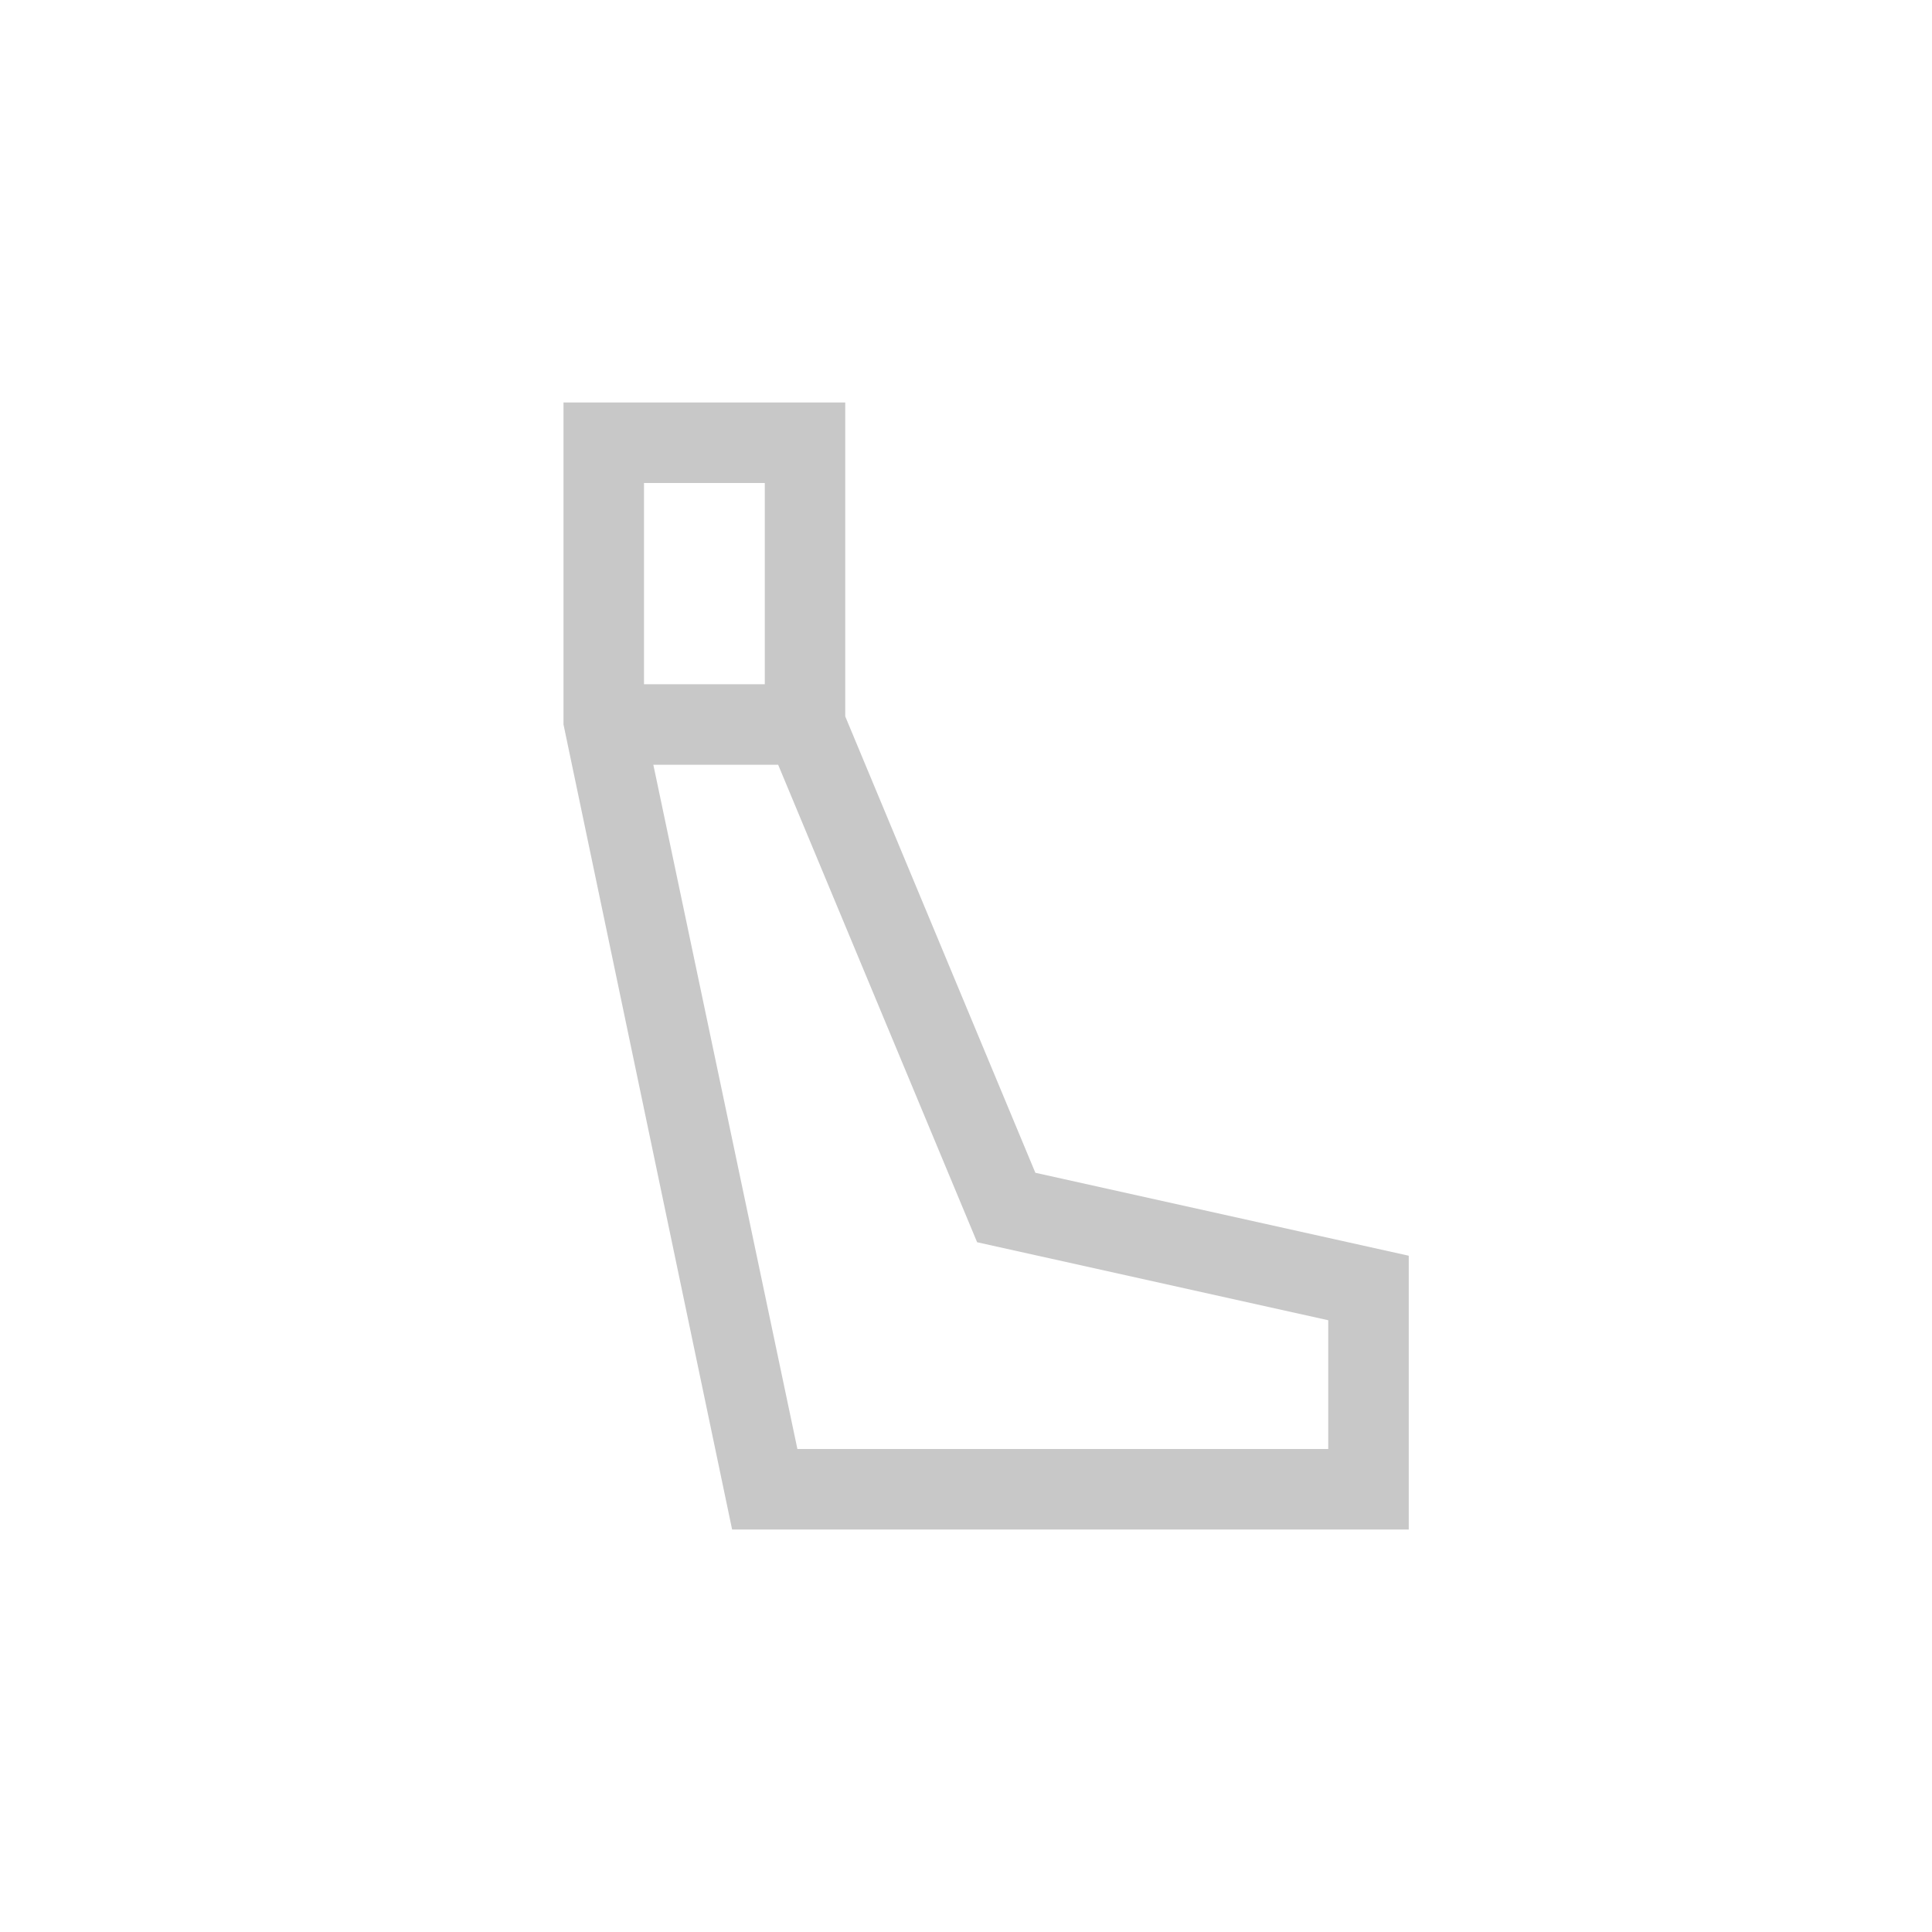 <svg xmlns='http://www.w3.org/2000/svg' xmlns:xlink='http://www.w3.org/1999/xlink' width='48' height='48' viewBox='0 0 48 48'><defs><path id='a' fill='#C8C8C8' d='M14 10v8l4.189 20H35v-6.802l-9.277-2.061L21 17.799V10h-7zm2 7h3.001v-5H16v5zm.232 2h3.101l4.943 11.863L33 32.801V36H19.811l-3.579-17z'/></defs><use fill-rule='evenodd' xlink:href='#a'/></svg>